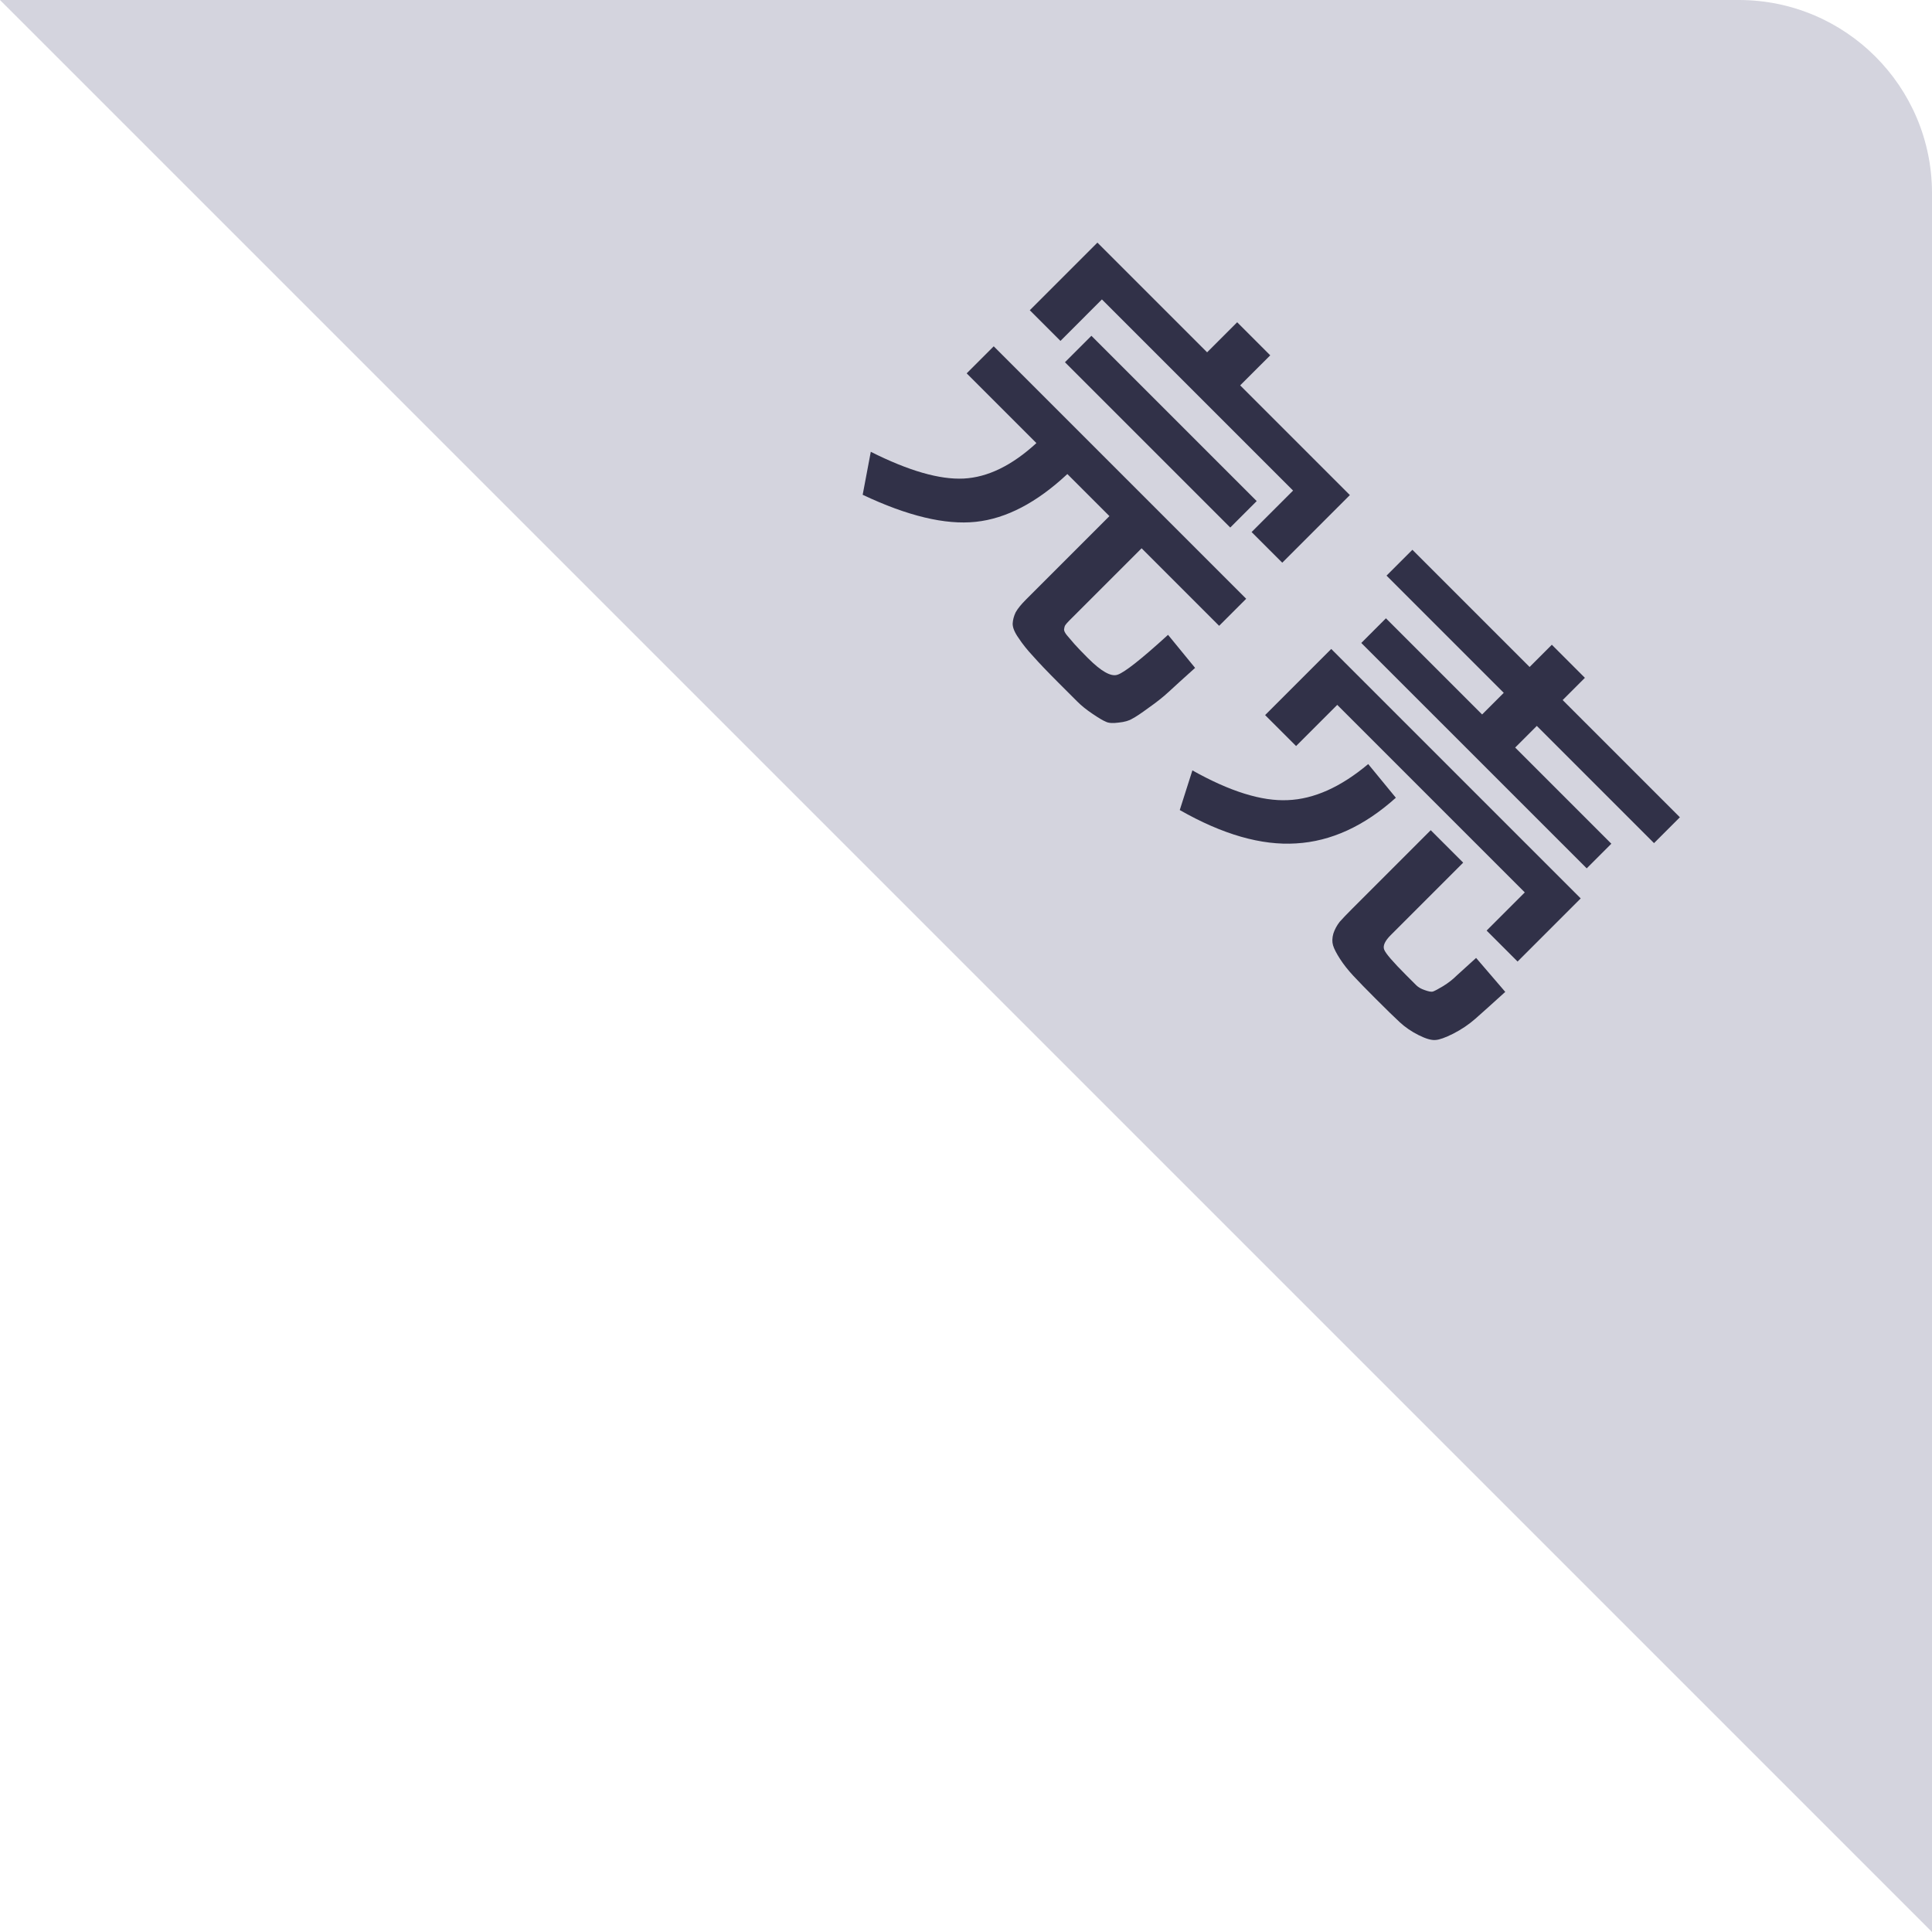 <svg width="100" height="100" viewBox="0 0 100 100" fill="none" xmlns="http://www.w3.org/2000/svg">
<path d="M0 0L100 100L100 10C100 4.477 95.523 0 90 0H0Z" fill="#D4D4DE"/>
<path d="M55.122 18.749L56.491 17.381L65.047 25.936L63.678 27.305L55.122 18.749ZM60.458 32.859L61.858 34.57C61.246 35.12 60.795 35.529 60.504 35.799C60.214 36.069 59.861 36.349 59.447 36.639C59.052 36.93 58.772 37.116 58.606 37.199C58.441 37.303 58.207 37.37 57.906 37.401C57.595 37.443 57.372 37.427 57.237 37.355C57.103 37.303 56.874 37.168 56.553 36.95C56.242 36.743 55.977 36.53 55.76 36.312C55.552 36.105 55.231 35.784 54.795 35.348C54.214 34.767 53.774 34.306 53.473 33.964C53.172 33.642 52.923 33.331 52.726 33.03C52.519 32.74 52.415 32.491 52.415 32.283C52.425 32.086 52.477 31.889 52.571 31.692C52.674 31.506 52.851 31.288 53.099 31.039L57.424 26.714L55.246 24.536C53.66 26.019 52.078 26.844 50.502 27.01C48.925 27.176 46.975 26.709 44.652 25.61L45.072 23.385C47.032 24.37 48.635 24.832 49.879 24.77C51.124 24.707 52.379 24.096 53.644 22.934L50.035 19.325L51.435 17.925L64.502 30.992L63.102 32.392L59.089 28.379L55.355 32.112C55.251 32.216 55.179 32.299 55.137 32.361C55.106 32.413 55.086 32.486 55.075 32.579C55.075 32.662 55.127 32.766 55.231 32.89C55.334 33.015 55.459 33.16 55.604 33.326C55.76 33.502 55.993 33.746 56.304 34.057L56.32 34.072C56.994 34.746 57.497 35.032 57.829 34.928C58.181 34.824 59.058 34.135 60.458 32.859ZM66.929 25.392L57.035 15.498L54.889 17.645L53.302 16.058L56.802 12.558L62.48 18.236L64.036 16.68L65.747 18.392L64.191 19.947L69.869 25.625L66.369 29.125L64.782 27.539L66.929 25.392ZM86.95 42.302L85.612 43.64L79.545 37.573L78.425 38.693L83.403 43.671L82.128 44.946L70.46 33.279L71.736 32.003L76.714 36.981L77.834 35.861L71.767 29.794L73.105 28.457L79.172 34.523L80.323 33.372L82.034 35.084L80.883 36.235L86.95 42.302ZM81.817 46.502L78.55 49.769L76.947 48.166L78.923 46.191L69.216 36.484L67.085 38.615L65.482 37.013L68.905 33.59L81.817 46.502ZM70.818 39.548L72.249 41.291C70.611 42.763 68.889 43.551 67.085 43.655C65.29 43.769 63.284 43.194 61.064 41.928L61.718 39.875C63.657 40.964 65.301 41.477 66.649 41.415C68.008 41.363 69.397 40.741 70.818 39.548ZM74.054 42.971L75.734 44.651L71.985 48.4C71.684 48.701 71.57 48.95 71.643 49.147C71.715 49.344 72.094 49.784 72.778 50.469C73.037 50.728 73.214 50.904 73.307 50.998C73.411 51.101 73.556 51.184 73.743 51.247C73.94 51.319 74.08 51.345 74.163 51.324C74.256 51.293 74.432 51.2 74.692 51.044C74.961 50.879 75.195 50.697 75.392 50.5C75.609 50.303 75.947 49.997 76.403 49.582L77.912 51.34C77.238 51.952 76.724 52.413 76.372 52.724C76.029 53.025 75.646 53.285 75.221 53.502C74.806 53.71 74.5 53.819 74.303 53.829C74.095 53.85 73.805 53.767 73.432 53.58C73.058 53.393 72.732 53.17 72.452 52.911C72.172 52.652 71.751 52.242 71.192 51.682C70.714 51.205 70.336 50.816 70.056 50.516C69.776 50.215 69.543 49.919 69.356 49.629C69.169 49.338 69.05 49.105 68.998 48.929C68.946 48.752 68.951 48.55 69.014 48.322C69.086 48.104 69.195 47.902 69.34 47.715C69.496 47.539 69.714 47.311 69.994 47.031L74.054 42.971Z" fill="#313148"/>
</svg>
